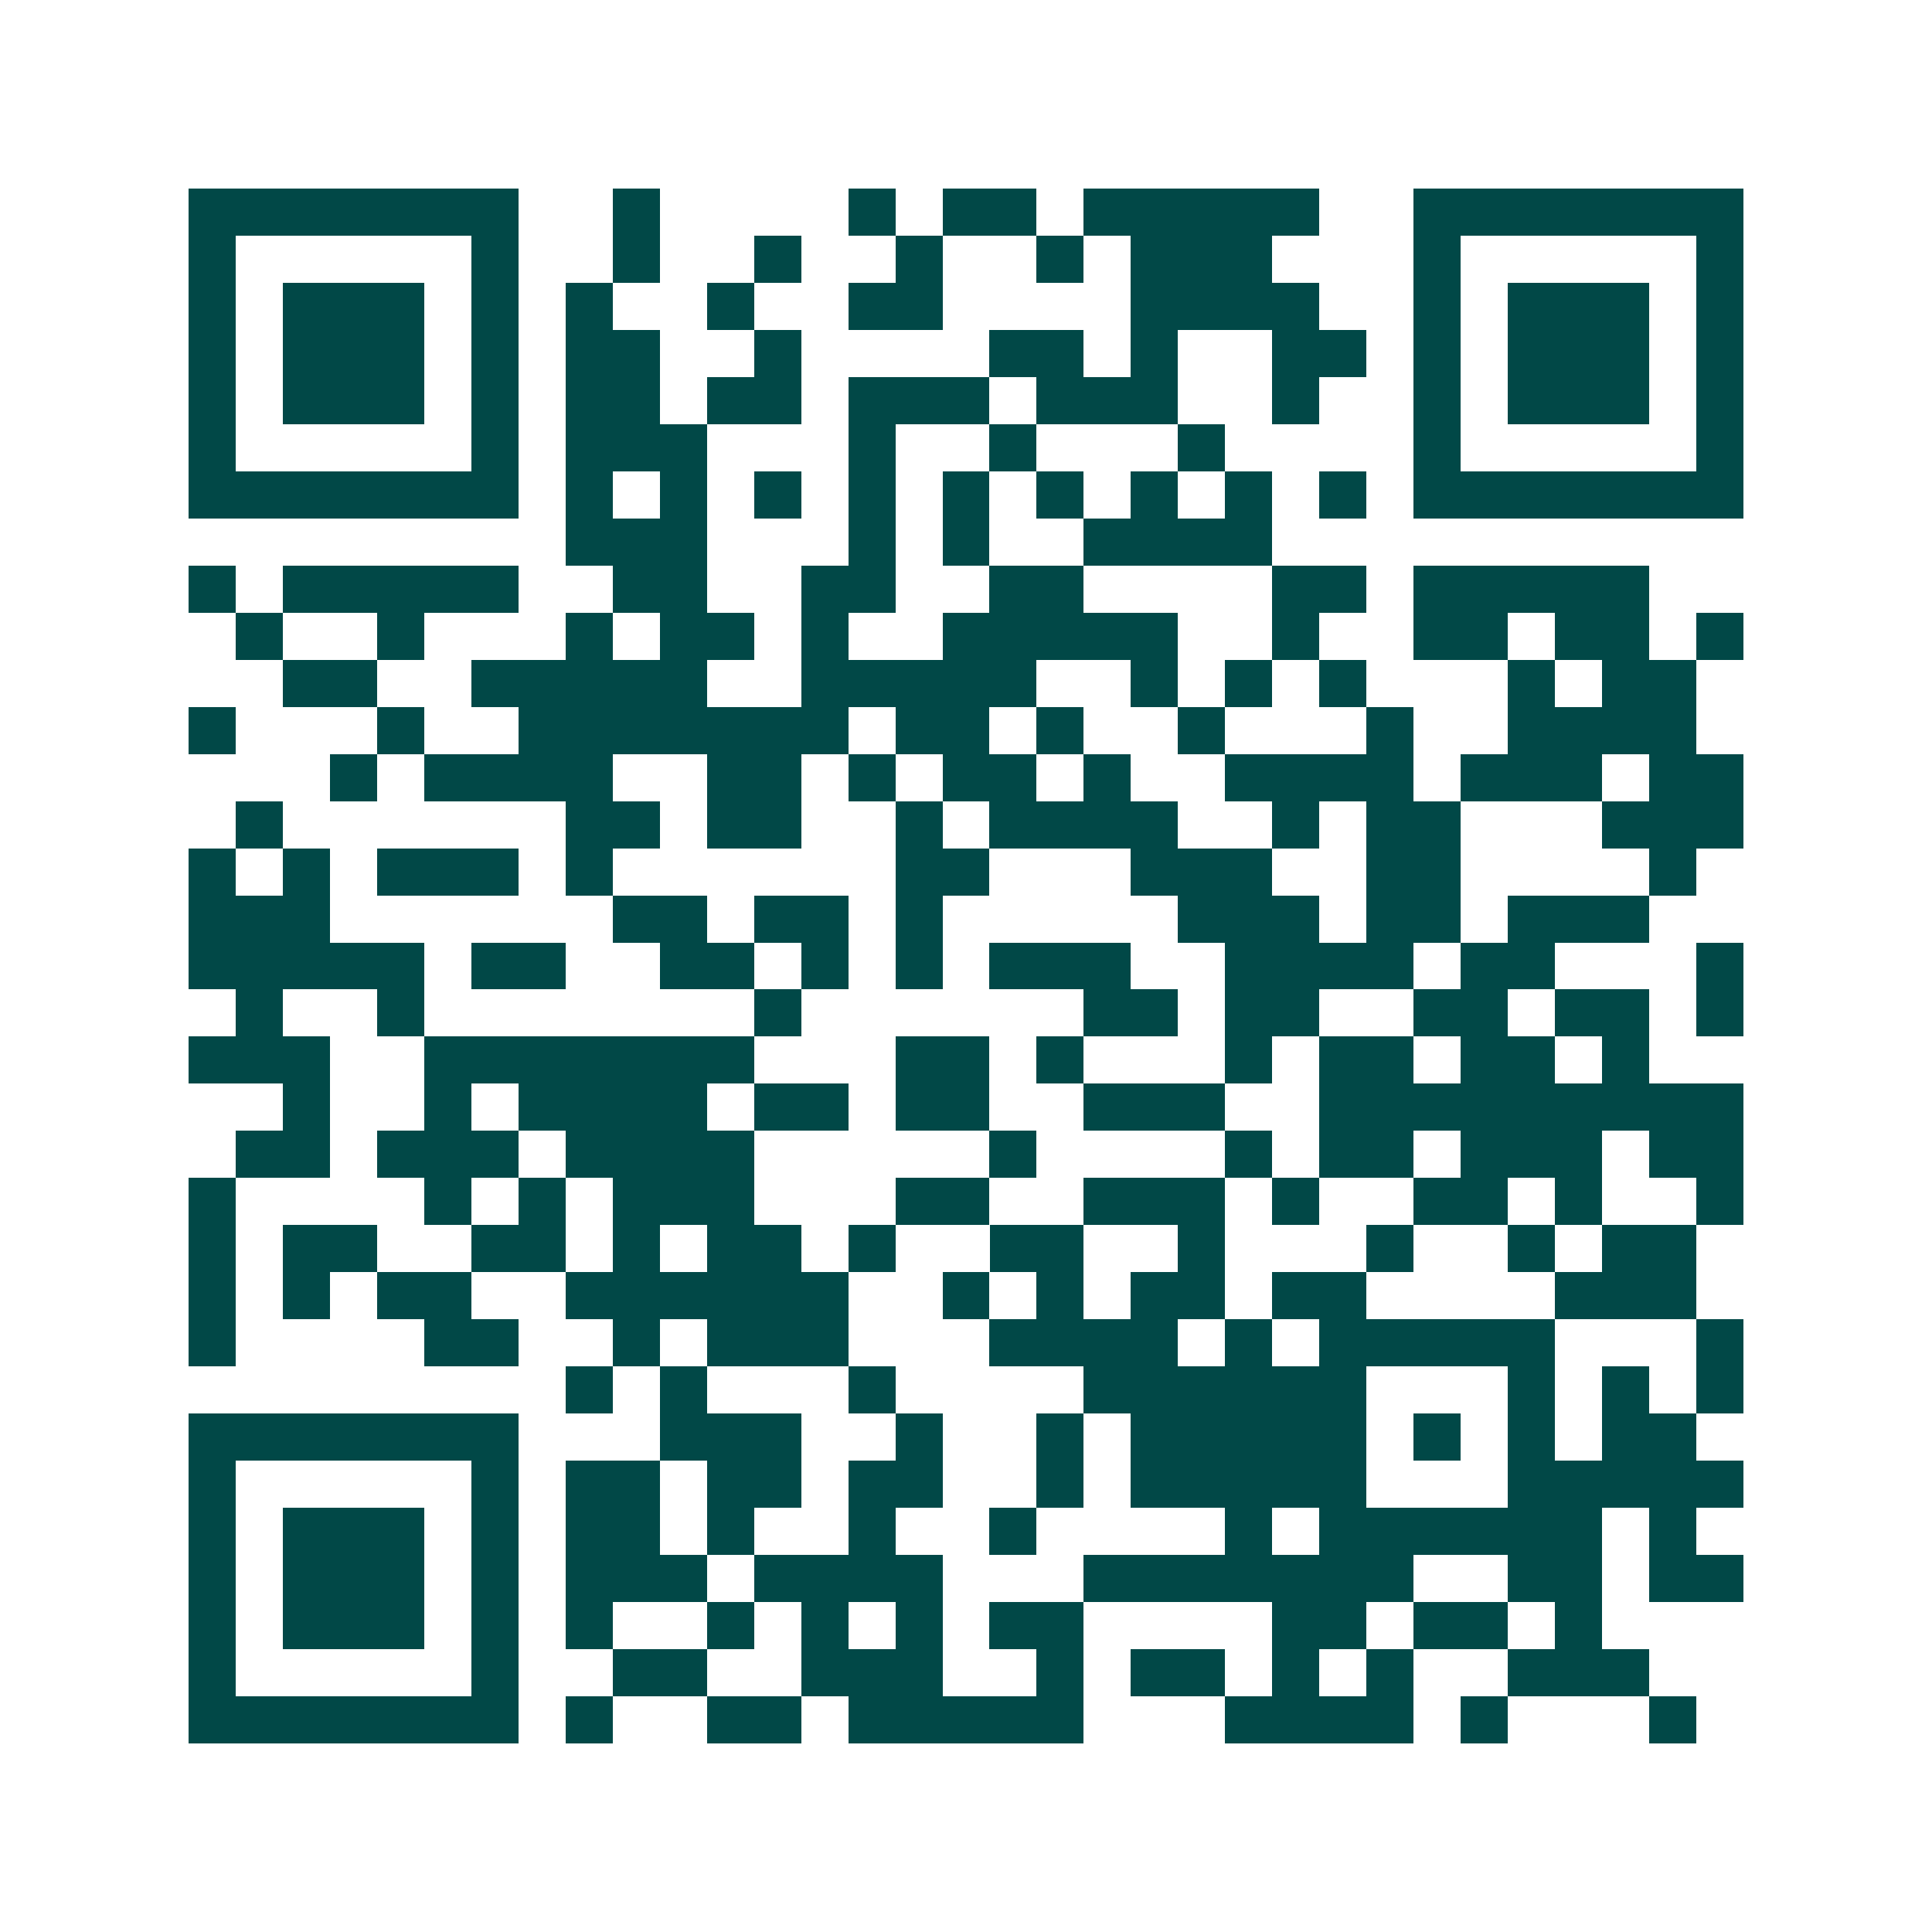 <svg xmlns="http://www.w3.org/2000/svg" width="200" height="200" viewBox="0 0 41 41" shape-rendering="crispEdges"><path fill="#ffffff" d="M0 0h41v41H0z"/><path stroke="#014847" d="M4 4.5h7m2 0h1m4 0h1m1 0h2m1 0h5m2 0h7M4 5.5h1m5 0h1m2 0h1m2 0h1m2 0h1m2 0h1m1 0h3m3 0h1m5 0h1M4 6.5h1m1 0h3m1 0h1m1 0h1m2 0h1m2 0h2m4 0h4m2 0h1m1 0h3m1 0h1M4 7.5h1m1 0h3m1 0h1m1 0h2m2 0h1m4 0h2m1 0h1m2 0h2m1 0h1m1 0h3m1 0h1M4 8.5h1m1 0h3m1 0h1m1 0h2m1 0h2m1 0h3m1 0h3m2 0h1m2 0h1m1 0h3m1 0h1M4 9.5h1m5 0h1m1 0h3m3 0h1m2 0h1m3 0h1m4 0h1m5 0h1M4 10.5h7m1 0h1m1 0h1m1 0h1m1 0h1m1 0h1m1 0h1m1 0h1m1 0h1m1 0h1m1 0h7M12 11.5h3m3 0h1m1 0h1m2 0h4M4 12.5h1m1 0h5m2 0h2m2 0h2m2 0h2m4 0h2m1 0h5M5 13.5h1m2 0h1m3 0h1m1 0h2m1 0h1m2 0h5m2 0h1m2 0h2m1 0h2m1 0h1M6 14.5h2m2 0h5m2 0h5m2 0h1m1 0h1m1 0h1m3 0h1m1 0h2M4 15.5h1m3 0h1m2 0h7m1 0h2m1 0h1m2 0h1m3 0h1m2 0h4M7 16.5h1m1 0h4m2 0h2m1 0h1m1 0h2m1 0h1m2 0h4m1 0h3m1 0h2M5 17.5h1m6 0h2m1 0h2m2 0h1m1 0h4m2 0h1m1 0h2m3 0h3M4 18.5h1m1 0h1m1 0h3m1 0h1m6 0h2m3 0h3m2 0h2m4 0h1M4 19.5h3m6 0h2m1 0h2m1 0h1m5 0h3m1 0h2m1 0h3M4 20.5h5m1 0h2m2 0h2m1 0h1m1 0h1m1 0h3m2 0h4m1 0h2m3 0h1M5 21.5h1m2 0h1m7 0h1m6 0h2m1 0h2m2 0h2m1 0h2m1 0h1M4 22.5h3m2 0h7m3 0h2m1 0h1m3 0h1m1 0h2m1 0h2m1 0h1M6 23.5h1m2 0h1m1 0h4m1 0h2m1 0h2m2 0h3m2 0h9M5 24.5h2m1 0h3m1 0h4m5 0h1m4 0h1m1 0h2m1 0h3m1 0h2M4 25.5h1m4 0h1m1 0h1m1 0h3m3 0h2m2 0h3m1 0h1m2 0h2m1 0h1m2 0h1M4 26.5h1m1 0h2m2 0h2m1 0h1m1 0h2m1 0h1m2 0h2m2 0h1m3 0h1m2 0h1m1 0h2M4 27.5h1m1 0h1m1 0h2m2 0h6m2 0h1m1 0h1m1 0h2m1 0h2m4 0h3M4 28.5h1m4 0h2m2 0h1m1 0h3m3 0h4m1 0h1m1 0h5m3 0h1M12 29.5h1m1 0h1m3 0h1m4 0h6m3 0h1m1 0h1m1 0h1M4 30.5h7m3 0h3m2 0h1m2 0h1m1 0h5m1 0h1m1 0h1m1 0h2M4 31.5h1m5 0h1m1 0h2m1 0h2m1 0h2m2 0h1m1 0h5m3 0h5M4 32.5h1m1 0h3m1 0h1m1 0h2m1 0h1m2 0h1m2 0h1m4 0h1m1 0h6m1 0h1M4 33.5h1m1 0h3m1 0h1m1 0h3m1 0h4m3 0h7m2 0h2m1 0h2M4 34.5h1m1 0h3m1 0h1m1 0h1m2 0h1m1 0h1m1 0h1m1 0h2m4 0h2m1 0h2m1 0h1M4 35.5h1m5 0h1m2 0h2m2 0h3m2 0h1m1 0h2m1 0h1m1 0h1m2 0h3M4 36.5h7m1 0h1m2 0h2m1 0h5m3 0h4m1 0h1m3 0h1"/></svg>
